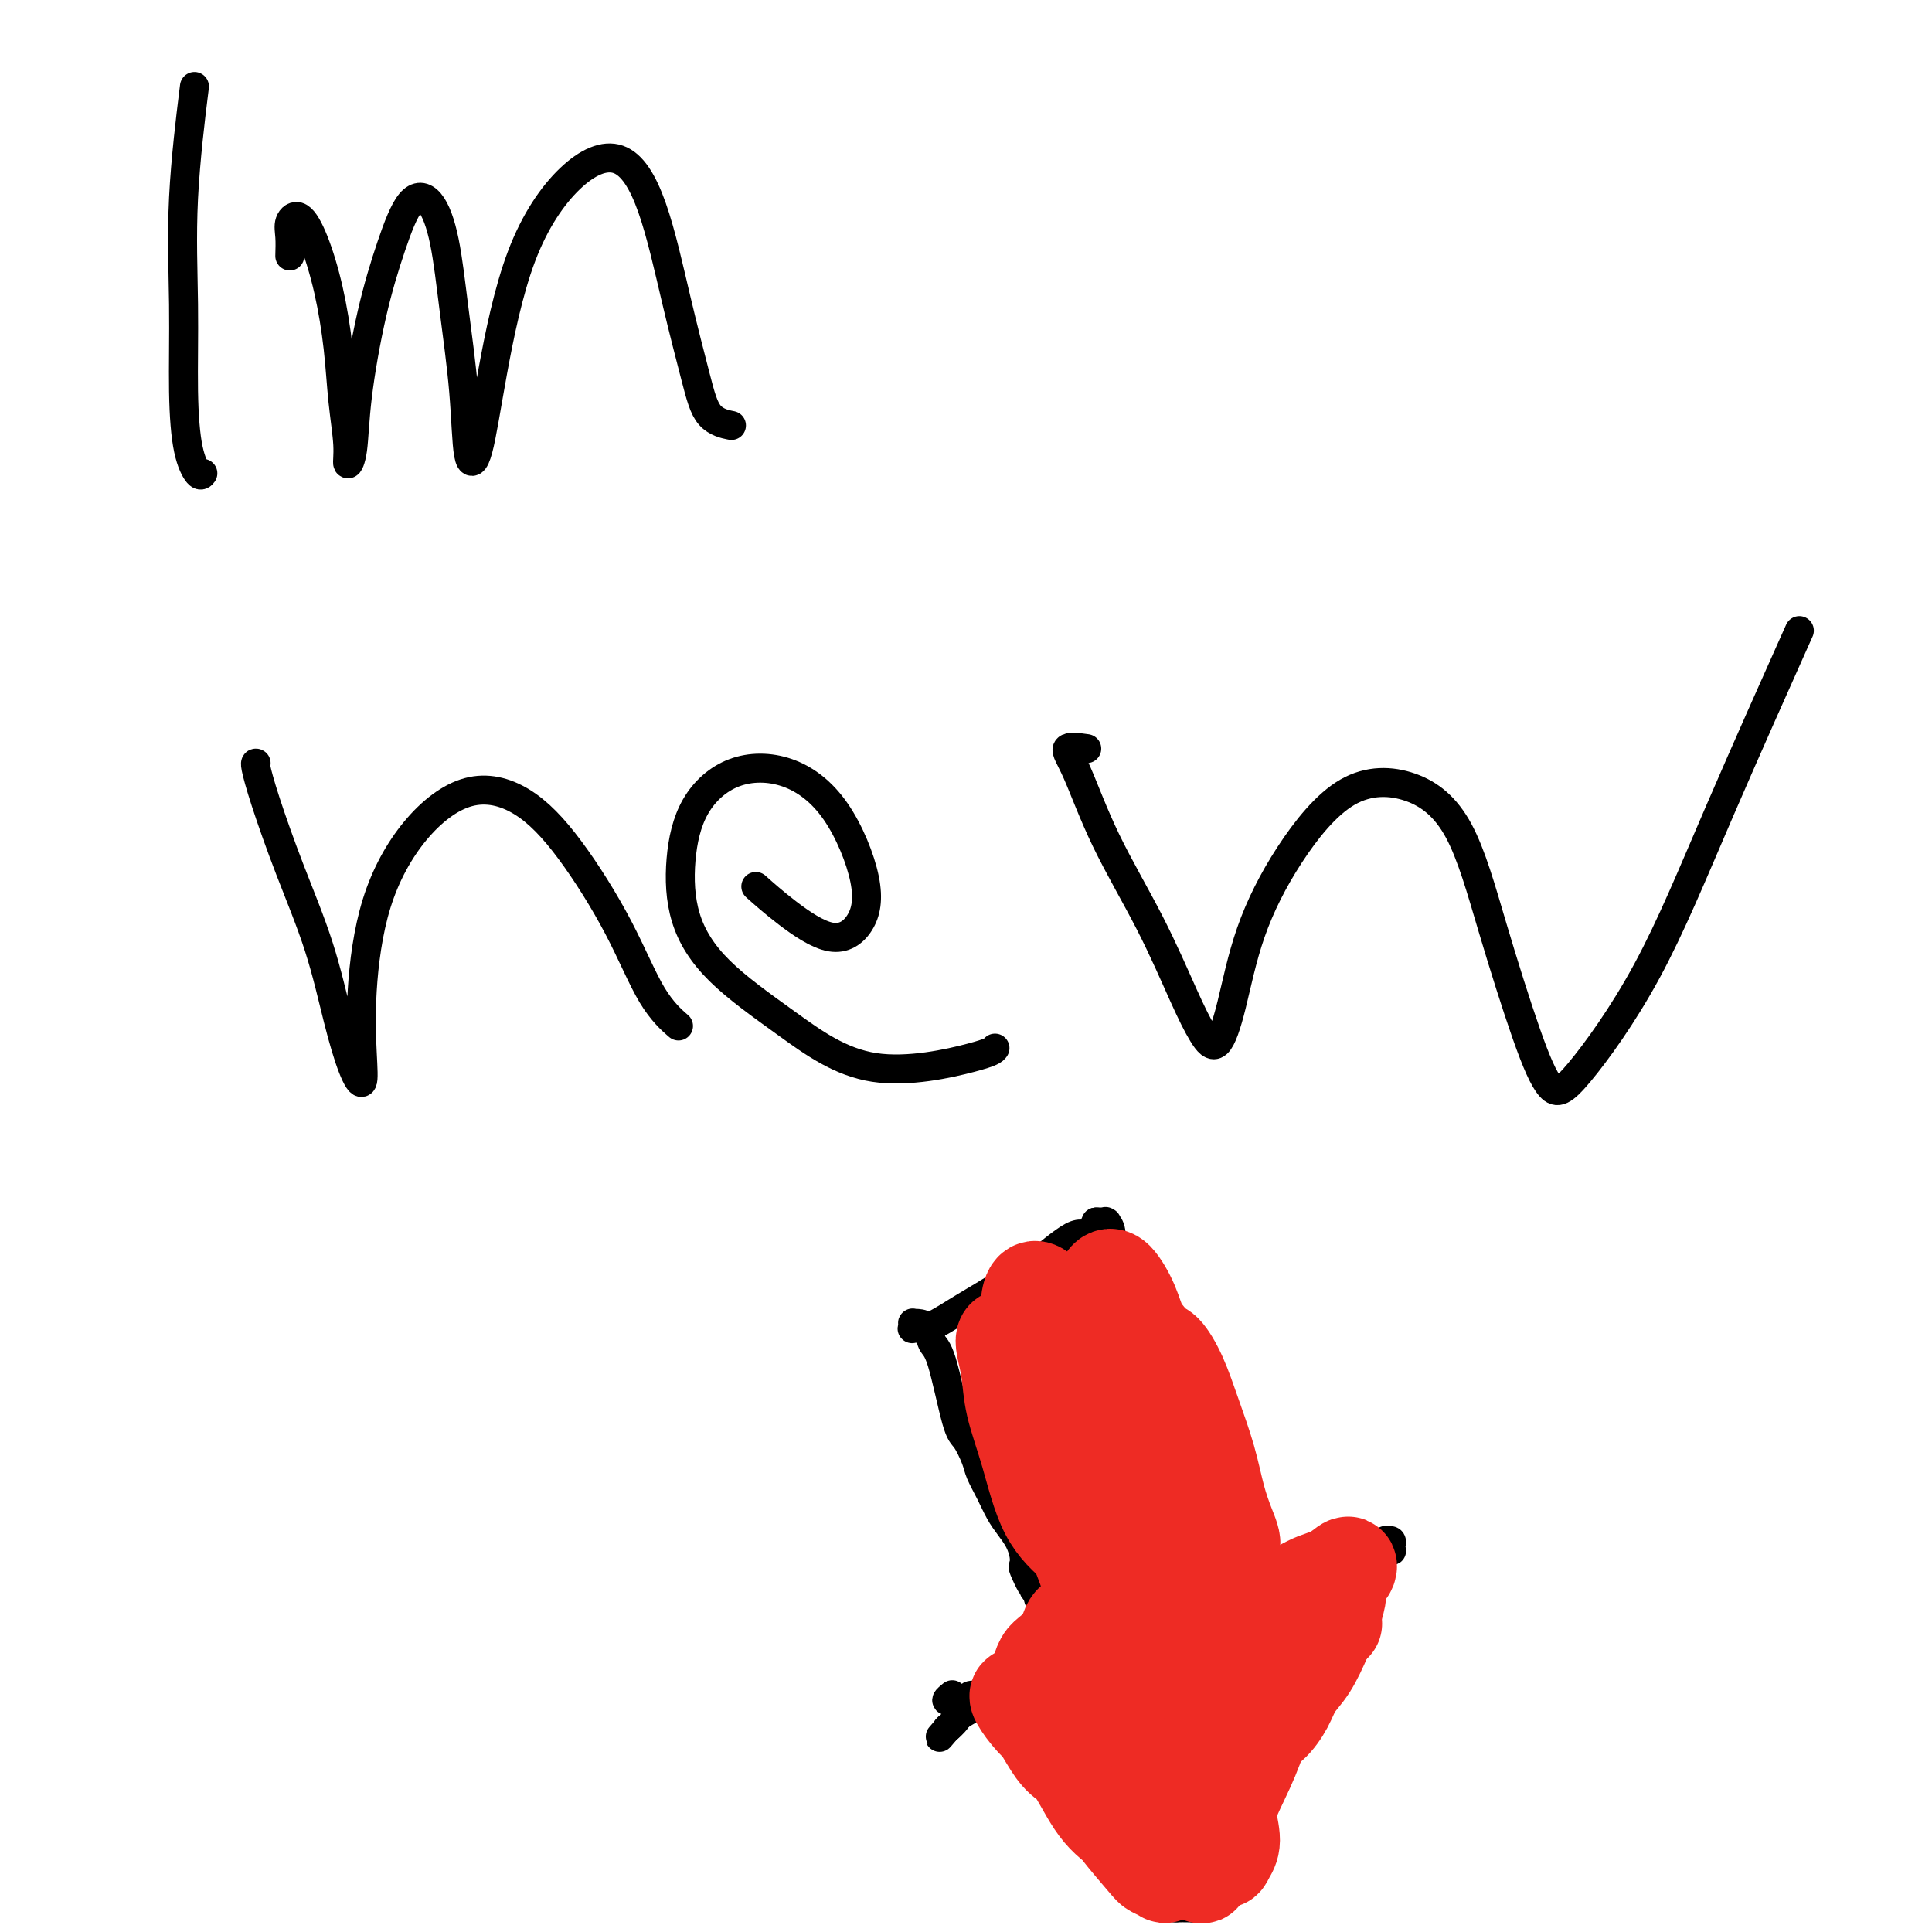 <svg viewBox='0 0 400 400' version='1.1' xmlns='http://www.w3.org/2000/svg' xmlns:xlink='http://www.w3.org/1999/xlink'><g fill='none' stroke='#000000' stroke-width='6' stroke-linecap='round' stroke-linejoin='round'><path d='M42,98c-0.228,0.313 -0.455,0.625 -1,0c-0.545,-0.625 -1.407,-2.188 -2,-5c-0.593,-2.812 -0.919,-6.872 -1,-12c-0.081,-5.128 0.081,-11.323 0,-18c-0.081,-6.677 -0.407,-13.836 0,-22c0.407,-8.164 1.545,-17.333 2,-21c0.455,-3.667 0.228,-1.834 0,0'/><path d='M60,53c0.042,-1.406 0.084,-2.811 0,-4c-0.084,-1.189 -0.292,-2.160 0,-3c0.292,-0.840 1.086,-1.548 2,-1c0.914,0.548 1.948,2.351 3,5c1.052,2.649 2.123,6.144 3,10c0.877,3.856 1.559,8.073 2,12c0.441,3.927 0.642,7.564 1,11c0.358,3.436 0.875,6.669 1,9c0.125,2.331 -0.140,3.758 0,4c0.140,0.242 0.687,-0.703 1,-3c0.313,-2.297 0.394,-5.948 1,-11c0.606,-5.052 1.738,-11.506 3,-17c1.262,-5.494 2.656,-10.029 4,-14c1.344,-3.971 2.640,-7.378 4,-9c1.360,-1.622 2.783,-1.460 4,0c1.217,1.460 2.226,4.219 3,8c0.774,3.781 1.311,8.585 2,14c0.689,5.415 1.530,11.443 2,17c0.470,5.557 0.568,10.644 1,13c0.432,2.356 1.198,1.980 2,-1c0.802,-2.980 1.641,-8.566 3,-16c1.359,-7.434 3.237,-16.716 6,-24c2.763,-7.284 6.410,-12.569 10,-16c3.590,-3.431 7.123,-5.008 10,-4c2.877,1.008 5.097,4.599 7,10c1.903,5.401 3.488,12.610 5,19c1.512,6.390 2.952,11.960 4,16c1.048,4.040 1.705,6.549 3,8c1.295,1.451 3.227,1.843 4,2c0.773,0.157 0.386,0.078 0,0'/><path d='M53,158c-0.008,-0.003 -0.017,-0.007 0,0c0.017,0.007 0.058,0.024 0,0c-0.058,-0.024 -0.217,-0.089 0,1c0.217,1.089 0.810,3.334 2,7c1.190,3.666 2.978,8.755 5,14c2.022,5.245 4.279,10.646 6,16c1.721,5.354 2.904,10.662 4,15c1.096,4.338 2.103,7.707 3,10c0.897,2.293 1.684,3.509 2,3c0.316,-0.509 0.162,-2.744 0,-6c-0.162,-3.256 -0.333,-7.533 0,-13c0.333,-5.467 1.168,-12.123 3,-18c1.832,-5.877 4.659,-10.974 8,-15c3.341,-4.026 7.196,-6.980 11,-8c3.804,-1.020 7.556,-0.104 11,2c3.444,2.104 6.580,5.398 10,10c3.420,4.602 7.123,10.512 10,16c2.877,5.488 4.928,10.555 7,14c2.072,3.445 4.163,5.270 5,6c0.837,0.730 0.418,0.365 0,0'/><path d='M206,217c-0.295,0.417 -0.590,0.833 -5,2c-4.410,1.167 -12.934,3.083 -20,2c-7.066,-1.083 -12.672,-5.165 -18,-9c-5.328,-3.835 -10.377,-7.423 -14,-11c-3.623,-3.577 -5.821,-7.142 -7,-11c-1.179,-3.858 -1.339,-8.011 -1,-12c0.339,-3.989 1.178,-7.816 3,-11c1.822,-3.184 4.628,-5.724 8,-7c3.372,-1.276 7.309,-1.287 11,0c3.691,1.287 7.137,3.872 10,8c2.863,4.128 5.145,9.799 6,14c0.855,4.201 0.284,6.932 -1,9c-1.284,2.068 -3.282,3.472 -6,3c-2.718,-0.472 -6.155,-2.819 -9,-5c-2.845,-2.181 -5.099,-4.194 -6,-5c-0.901,-0.806 -0.451,-0.403 0,0'/><path d='M225,155c-1.795,-0.251 -3.590,-0.502 -4,0c-0.410,0.502 0.564,1.758 2,5c1.436,3.242 3.332,8.471 6,14c2.668,5.529 6.107,11.358 9,17c2.893,5.642 5.240,11.097 7,15c1.760,3.903 2.934,6.253 4,8c1.066,1.747 2.025,2.892 3,2c0.975,-0.892 1.965,-3.820 3,-8c1.035,-4.180 2.116,-9.613 4,-15c1.884,-5.387 4.570,-10.730 8,-16c3.430,-5.270 7.603,-10.469 12,-13c4.397,-2.531 9.018,-2.394 13,-1c3.982,1.394 7.323,4.044 10,9c2.677,4.956 4.688,12.219 7,20c2.312,7.781 4.923,16.080 7,22c2.077,5.920 3.620,9.462 5,11c1.380,1.538 2.596,1.072 6,-3c3.404,-4.072 8.995,-11.751 14,-21c5.005,-9.249 9.424,-20.067 15,-33c5.576,-12.933 12.307,-27.981 15,-34c2.693,-6.019 1.346,-3.010 0,0'/><path d='M197,351c0.138,-0.111 0.276,-0.222 0,0c-0.276,0.222 -0.967,0.777 -1,1c-0.033,0.223 0.592,0.113 1,0c0.408,-0.113 0.600,-0.229 1,0c0.400,0.229 1.009,0.804 2,1c0.991,0.196 2.365,0.012 4,0c1.635,-0.012 3.532,0.148 5,1c1.468,0.852 2.507,2.397 4,4c1.493,1.603 3.438,3.263 5,5c1.562,1.737 2.740,3.549 4,5c1.260,1.451 2.603,2.541 4,4c1.397,1.459 2.848,3.287 4,5c1.152,1.713 2.004,3.310 3,5c0.996,1.690 2.136,3.472 3,5c0.864,1.528 1.454,2.802 2,4c0.546,1.198 1.050,2.321 2,3c0.950,0.679 2.345,0.914 3,1c0.655,0.086 0.568,0.023 1,0c0.432,-0.023 1.383,-0.006 2,0c0.617,0.006 0.901,-0.001 1,0c0.099,0.001 0.015,0.008 0,0c-0.015,-0.008 0.041,-0.033 0,0c-0.041,0.033 -0.177,0.122 0,0c0.177,-0.122 0.668,-0.457 1,-1c0.332,-0.543 0.504,-1.295 1,-2c0.496,-0.705 1.317,-1.364 2,-2c0.683,-0.636 1.227,-1.251 2,-3c0.773,-1.749 1.774,-4.634 3,-7c1.226,-2.366 2.676,-4.214 4,-7c1.324,-2.786 2.521,-6.510 4,-10c1.479,-3.490 3.239,-6.745 5,-10'/><path d='M269,353c2.981,-6.583 2.435,-6.041 4,-9c1.565,-2.959 5.243,-9.419 7,-13c1.757,-3.581 1.594,-4.284 2,-5c0.406,-0.716 1.380,-1.445 2,-2c0.620,-0.555 0.884,-0.936 1,-1c0.116,-0.064 0.083,0.189 0,0c-0.083,-0.189 -0.215,-0.820 0,-1c0.215,-0.180 0.776,0.092 1,0c0.224,-0.092 0.112,-0.546 0,-1c-0.112,-0.454 -0.222,-0.907 0,-1c0.222,-0.093 0.778,0.174 1,0c0.222,-0.174 0.112,-0.789 0,-1c-0.112,-0.211 -0.225,-0.018 0,0c0.225,0.018 0.788,-0.139 1,0c0.212,0.139 0.072,0.573 0,1c-0.072,0.427 -0.076,0.847 0,1c0.076,0.153 0.231,0.040 0,0c-0.231,-0.040 -0.850,-0.007 -1,0c-0.150,0.007 0.167,-0.013 0,0c-0.167,0.013 -0.819,0.057 -1,0c-0.181,-0.057 0.108,-0.216 0,0c-0.108,0.216 -0.613,0.808 -1,1c-0.387,0.192 -0.657,-0.015 -1,0c-0.343,0.015 -0.759,0.254 -1,0c-0.241,-0.254 -0.305,-1.000 -1,-1c-0.695,0.000 -2.019,0.748 -3,1c-0.981,0.252 -1.619,0.010 -3,0c-1.381,-0.010 -3.504,0.214 -5,1c-1.496,0.786 -2.364,2.135 -4,3c-1.636,0.865 -4.039,1.247 -6,2c-1.961,0.753 -3.481,1.876 -5,3'/><path d='M256,331c-5.483,2.432 -3.690,2.512 -4,3c-0.310,0.488 -2.724,1.384 -4,2c-1.276,0.616 -1.414,0.951 -2,1c-0.586,0.049 -1.621,-0.187 -2,0c-0.379,0.187 -0.102,0.796 0,1c0.102,0.204 0.028,0.003 0,0c-0.028,-0.003 -0.012,0.193 0,0c0.012,-0.193 0.018,-0.774 0,-1c-0.018,-0.226 -0.060,-0.096 0,0c0.060,0.096 0.223,0.156 0,0c-0.223,-0.156 -0.832,-0.530 -1,-1c-0.168,-0.470 0.106,-1.037 0,-2c-0.106,-0.963 -0.590,-2.323 -1,-4c-0.410,-1.677 -0.744,-3.670 -1,-6c-0.256,-2.330 -0.435,-4.998 -1,-8c-0.565,-3.002 -1.517,-6.338 -2,-10c-0.483,-3.662 -0.496,-7.648 -1,-11c-0.504,-3.352 -1.498,-6.069 -2,-9c-0.502,-2.931 -0.512,-6.077 -1,-9c-0.488,-2.923 -1.455,-5.624 -2,-8c-0.545,-2.376 -0.668,-4.426 -1,-6c-0.332,-1.574 -0.872,-2.670 -1,-4c-0.128,-1.330 0.158,-2.892 0,-4c-0.158,-1.108 -0.760,-1.761 -1,-2c-0.240,-0.239 -0.120,-0.064 0,0c0.120,0.064 0.238,0.017 0,0c-0.238,-0.017 -0.833,-0.005 -1,0c-0.167,0.005 0.095,0.001 0,0c-0.095,-0.001 -0.548,-0.001 -1,0'/><path d='M227,253c-0.415,-0.121 0.049,0.576 0,1c-0.049,0.424 -0.609,0.574 -1,1c-0.391,0.426 -0.613,1.128 -1,1c-0.387,-0.128 -0.937,-1.087 -3,0c-2.063,1.087 -5.637,4.221 -8,6c-2.363,1.779 -3.514,2.204 -5,3c-1.486,0.796 -3.306,1.964 -5,3c-1.694,1.036 -3.263,1.939 -5,3c-1.737,1.061 -3.642,2.281 -5,3c-1.358,0.719 -2.168,0.939 -3,1c-0.832,0.061 -1.685,-0.036 -2,0c-0.315,0.036 -0.092,0.207 0,0c0.092,-0.207 0.051,-0.791 0,-1c-0.051,-0.209 -0.114,-0.042 0,0c0.114,0.042 0.404,-0.041 1,0c0.596,0.041 1.496,0.208 2,1c0.504,0.792 0.611,2.211 1,3c0.389,0.789 1.059,0.948 2,4c0.941,3.052 2.153,8.998 3,12c0.847,3.002 1.329,3.062 2,4c0.671,0.938 1.530,2.754 2,4c0.470,1.246 0.549,1.922 1,3c0.451,1.078 1.273,2.558 2,4c0.727,1.442 1.358,2.848 2,4c0.642,1.152 1.296,2.051 2,3c0.704,0.949 1.459,1.948 2,3c0.541,1.052 0.869,2.158 1,3c0.131,0.842 0.066,1.421 0,2'/><path d='M212,324c3.184,7.743 0.643,2.600 0,1c-0.643,-1.600 0.611,0.345 1,1c0.389,0.655 -0.088,0.022 0,0c0.088,-0.022 0.742,0.568 1,1c0.258,0.432 0.121,0.706 0,1c-0.121,0.294 -0.225,0.607 0,1c0.225,0.393 0.778,0.864 1,1c0.222,0.136 0.112,-0.065 0,0c-0.112,0.065 -0.227,0.396 0,1c0.227,0.604 0.797,1.482 1,2c0.203,0.518 0.040,0.675 0,1c-0.040,0.325 0.042,0.819 0,1c-0.042,0.181 -0.208,0.048 0,0c0.208,-0.048 0.792,-0.013 1,0c0.208,0.013 0.042,0.003 0,0c-0.042,-0.003 0.040,-0.001 0,0c-0.040,0.001 -0.203,0.000 0,0c0.203,-0.000 0.773,0.000 1,0c0.227,-0.000 0.112,-0.000 0,0c-0.112,0.000 -0.222,0.001 0,0c0.222,-0.001 0.776,-0.004 1,0c0.224,0.004 0.116,0.015 0,0c-0.116,-0.015 -0.241,-0.057 0,0c0.241,0.057 0.849,0.211 1,0c0.151,-0.211 -0.156,-0.789 0,-1c0.156,-0.211 0.774,-0.057 1,0c0.226,0.057 0.061,0.015 0,0c-0.061,-0.015 -0.016,-0.004 0,0c0.016,0.004 0.004,0.001 0,0c-0.004,-0.001 -0.001,-0.000 0,0c0.001,0.000 0.001,0.000 0,0'/><path d='M221,334c0.774,-0.072 0.207,-0.751 0,-1c-0.207,-0.249 -0.056,-0.067 0,0c0.056,0.067 0.016,0.018 0,0c-0.016,-0.018 -0.008,-0.005 0,0c0.008,0.005 0.016,0.002 0,0c-0.016,-0.002 -0.057,-0.001 0,0c0.057,0.001 0.212,0.004 0,0c-0.212,-0.004 -0.793,-0.015 -1,0c-0.207,0.015 -0.041,0.057 0,0c0.041,-0.057 -0.041,-0.211 0,0c0.041,0.211 0.207,0.789 0,1c-0.207,0.211 -0.788,0.057 -1,0c-0.212,-0.057 -0.056,-0.015 0,0c0.056,0.015 0.011,0.004 0,0c-0.011,-0.004 0.012,-0.001 0,0c-0.012,0.001 -0.058,-0.001 0,0c0.058,0.001 0.220,0.005 0,0c-0.220,-0.005 -0.822,-0.021 -1,0c-0.178,0.021 0.066,0.078 0,0c-0.066,-0.078 -0.443,-0.289 -1,0c-0.557,0.289 -1.293,1.080 -2,2c-0.707,0.920 -1.385,1.969 -2,3c-0.615,1.031 -1.165,2.044 -2,3c-0.835,0.956 -1.954,1.857 -3,3c-1.046,1.143 -2.021,2.530 -3,4c-0.979,1.470 -1.964,3.023 -3,4c-1.036,0.977 -2.125,1.378 -3,2c-0.875,0.622 -1.536,1.463 -2,2c-0.464,0.537 -0.732,0.768 -1,1'/><path d='M196,358c-2.909,3.378 -0.680,0.822 0,0c0.680,-0.822 -0.189,0.091 0,0c0.189,-0.091 1.435,-1.187 2,-2c0.565,-0.813 0.450,-1.342 1,-2c0.550,-0.658 1.766,-1.444 2,-2c0.234,-0.556 -0.514,-0.880 0,-1c0.514,-0.120 2.290,-0.034 3,0c0.710,0.034 0.355,0.017 0,0'/></g>
<g fill='none' stroke='#EE2B24' stroke-width='20' stroke-linecap='round' stroke-linejoin='round'><path d='M238,371c-0.113,0.141 -0.226,0.282 0,0c0.226,-0.282 0.793,-0.987 1,-2c0.207,-1.013 0.056,-2.333 0,-4c-0.056,-1.667 -0.015,-3.679 0,-6c0.015,-2.321 0.004,-4.949 0,-6c-0.004,-1.051 -0.002,-0.526 0,0'/><path d='M247,373c0.381,0.726 0.763,1.451 0,1c-0.763,-0.451 -2.669,-2.080 -4,-3c-1.331,-0.920 -2.086,-1.131 -3,-2c-0.914,-0.869 -1.986,-2.394 -3,-4c-1.014,-1.606 -1.970,-3.292 -3,-5c-1.030,-1.708 -2.132,-3.438 -3,-5c-0.868,-1.562 -1.501,-2.955 -2,-4c-0.499,-1.045 -0.865,-1.743 -1,-2c-0.135,-0.257 -0.039,-0.073 0,0c0.039,0.073 0.019,0.037 0,0'/><path d='M224,339c-0.665,0.294 -1.331,0.588 -2,2c-0.669,1.412 -1.343,3.943 -2,5c-0.657,1.057 -1.298,0.641 -2,1c-0.702,0.359 -1.466,1.493 -2,2c-0.534,0.507 -0.838,0.387 -1,0c-0.162,-0.387 -0.182,-1.041 0,-2c0.182,-0.959 0.566,-2.221 1,-3c0.434,-0.779 0.918,-1.073 2,-2c1.082,-0.927 2.763,-2.485 4,-4c1.237,-1.515 2.031,-2.985 3,-4c0.969,-1.015 2.113,-1.573 3,-2c0.887,-0.427 1.517,-0.721 2,-1c0.483,-0.279 0.818,-0.543 1,0c0.182,0.543 0.212,1.893 0,3c-0.212,1.107 -0.666,1.972 -1,3c-0.334,1.028 -0.549,2.220 -1,3c-0.451,0.780 -1.140,1.150 -2,2c-0.860,0.850 -1.892,2.181 -3,3c-1.108,0.819 -2.294,1.128 -3,1c-0.706,-0.128 -0.933,-0.692 -1,-1c-0.067,-0.308 0.027,-0.359 0,-1c-0.027,-0.641 -0.173,-1.872 0,-3c0.173,-1.128 0.665,-2.153 1,-3c0.335,-0.847 0.512,-1.515 1,-2c0.488,-0.485 1.287,-0.786 2,-1c0.713,-0.214 1.340,-0.339 2,0c0.660,0.339 1.352,1.142 2,2c0.648,0.858 1.251,1.769 2,3c0.749,1.231 1.642,2.780 2,4c0.358,1.220 0.179,2.110 0,3'/><path d='M232,347c1.272,2.144 0.454,1.505 0,1c-0.454,-0.505 -0.542,-0.874 -1,-2c-0.458,-1.126 -1.285,-3.009 -2,-5c-0.715,-1.991 -1.316,-4.092 -2,-7c-0.684,-2.908 -1.450,-6.625 -2,-10c-0.550,-3.375 -0.883,-6.410 -1,-10c-0.117,-3.590 -0.017,-7.736 0,-11c0.017,-3.264 -0.049,-5.647 0,-8c0.049,-2.353 0.212,-4.677 0,-6c-0.212,-1.323 -0.801,-1.644 -1,-2c-0.199,-0.356 -0.008,-0.748 0,0c0.008,0.748 -0.166,2.635 0,5c0.166,2.365 0.674,5.209 1,8c0.326,2.791 0.471,5.529 1,9c0.529,3.471 1.442,7.675 2,11c0.558,3.325 0.761,5.772 1,8c0.239,2.228 0.515,4.239 1,5c0.485,0.761 1.179,0.272 1,0c-0.179,-0.272 -1.231,-0.329 -2,-1c-0.769,-0.671 -1.256,-1.958 -2,-4c-0.744,-2.042 -1.744,-4.839 -3,-8c-1.256,-3.161 -2.768,-6.687 -4,-11c-1.232,-4.313 -2.184,-9.412 -3,-14c-0.816,-4.588 -1.494,-8.663 -2,-12c-0.506,-3.337 -0.839,-5.936 -1,-8c-0.161,-2.064 -0.151,-3.595 0,-5c0.151,-1.405 0.441,-2.686 1,-3c0.559,-0.314 1.387,0.339 2,1c0.613,0.661 1.011,1.332 2,3c0.989,1.668 2.568,4.334 4,7c1.432,2.666 2.716,5.333 4,8'/><path d='M226,286c2.308,4.948 2.078,7.817 3,11c0.922,3.183 2.996,6.680 4,10c1.004,3.320 0.939,6.462 1,9c0.061,2.538 0.250,4.471 0,6c-0.250,1.529 -0.937,2.654 -2,3c-1.063,0.346 -2.502,-0.085 -4,-1c-1.498,-0.915 -3.056,-2.312 -5,-4c-1.944,-1.688 -4.276,-3.667 -6,-7c-1.724,-3.333 -2.841,-8.021 -4,-12c-1.159,-3.979 -2.361,-7.248 -3,-10c-0.639,-2.752 -0.716,-4.985 -1,-7c-0.284,-2.015 -0.777,-3.811 -1,-5c-0.223,-1.189 -0.178,-1.771 0,-2c0.178,-0.229 0.490,-0.106 1,1c0.510,1.106 1.219,3.193 2,5c0.781,1.807 1.633,3.333 3,6c1.367,2.667 3.248,6.476 4,8c0.752,1.524 0.376,0.762 0,0'/><path d='M238,383c0.108,0.248 0.217,0.496 0,0c-0.217,-0.496 -0.759,-1.737 -1,-3c-0.241,-1.263 -0.179,-2.548 0,-5c0.179,-2.452 0.476,-6.072 1,-9c0.524,-2.928 1.276,-5.163 2,-8c0.724,-2.837 1.421,-6.276 2,-9c0.579,-2.724 1.041,-4.733 2,-6c0.959,-1.267 2.417,-1.790 3,-2c0.583,-0.210 0.292,-0.105 0,0'/><path d='M253,368c0.284,2.357 0.568,4.715 1,7c0.432,2.285 1.012,4.498 1,6c-0.012,1.502 -0.617,2.292 -1,3c-0.383,0.708 -0.545,1.333 -1,1c-0.455,-0.333 -1.203,-1.625 -2,-3c-0.797,-1.375 -1.642,-2.834 -3,-5c-1.358,-2.166 -3.229,-5.039 -5,-8c-1.771,-2.961 -3.443,-6.010 -5,-9c-1.557,-2.990 -3.000,-5.922 -4,-8c-1.000,-2.078 -1.556,-3.304 -2,-4c-0.444,-0.696 -0.775,-0.862 -1,-1c-0.225,-0.138 -0.343,-0.247 0,0c0.343,0.247 1.146,0.849 2,2c0.854,1.151 1.759,2.849 3,5c1.241,2.151 2.817,4.755 4,7c1.183,2.245 1.972,4.132 3,6c1.028,1.868 2.295,3.717 3,5c0.705,1.283 0.847,2.000 1,3c0.153,1.000 0.318,2.284 0,3c-0.318,0.716 -1.119,0.863 -2,1c-0.881,0.137 -1.842,0.263 -3,0c-1.158,-0.263 -2.513,-0.914 -4,-2c-1.487,-1.086 -3.106,-2.606 -5,-5c-1.894,-2.394 -4.062,-5.661 -6,-9c-1.938,-3.339 -3.645,-6.748 -5,-9c-1.355,-2.252 -2.359,-3.345 -3,-4c-0.641,-0.655 -0.920,-0.872 -1,-1c-0.080,-0.128 0.041,-0.168 0,0c-0.041,0.168 -0.242,0.545 0,1c0.242,0.455 0.926,0.987 2,2c1.074,1.013 2.537,2.506 4,4'/><path d='M224,356c1.477,1.816 2.669,3.356 4,5c1.331,1.644 2.800,3.393 4,5c1.200,1.607 2.132,3.074 3,4c0.868,0.926 1.671,1.312 2,2c0.329,0.688 0.186,1.678 0,2c-0.186,0.322 -0.413,-0.023 -1,0c-0.587,0.023 -1.535,0.416 -3,0c-1.465,-0.416 -3.446,-1.640 -5,-3c-1.554,-1.360 -2.682,-2.854 -4,-4c-1.318,-1.146 -2.826,-1.943 -4,-3c-1.174,-1.057 -2.016,-2.374 -3,-4c-0.984,-1.626 -2.112,-3.562 -3,-5c-0.888,-1.438 -1.537,-2.379 -2,-3c-0.463,-0.621 -0.740,-0.921 -1,-1c-0.260,-0.079 -0.505,0.064 0,1c0.505,0.936 1.758,2.666 3,4c1.242,1.334 2.472,2.272 4,4c1.528,1.728 3.354,4.244 5,7c1.646,2.756 3.110,5.750 5,8c1.890,2.250 4.205,3.755 6,5c1.795,1.245 3.071,2.229 4,3c0.929,0.771 1.510,1.328 2,2c0.490,0.672 0.889,1.460 1,2c0.111,0.540 -0.065,0.832 0,1c0.065,0.168 0.371,0.214 0,0c-0.371,-0.214 -1.419,-0.686 -2,-1c-0.581,-0.314 -0.695,-0.469 -2,-2c-1.305,-1.531 -3.801,-4.437 -5,-6c-1.199,-1.563 -1.099,-1.781 -1,-2'/><path d='M231,377c-1.599,-1.917 -0.597,-1.211 0,-1c0.597,0.211 0.790,-0.074 1,0c0.210,0.074 0.438,0.505 1,1c0.562,0.495 1.459,1.054 2,2c0.541,0.946 0.724,2.281 1,3c0.276,0.719 0.643,0.823 1,1c0.357,0.177 0.703,0.426 1,0c0.297,-0.426 0.544,-1.527 1,-3c0.456,-1.473 1.122,-3.317 2,-5c0.878,-1.683 1.967,-3.203 3,-5c1.033,-1.797 2.009,-3.869 3,-6c0.991,-2.131 1.995,-4.319 3,-7c1.005,-2.681 2.010,-5.853 3,-8c0.990,-2.147 1.964,-3.269 3,-4c1.036,-0.731 2.132,-1.073 3,-1c0.868,0.073 1.507,0.560 2,1c0.493,0.440 0.840,0.832 1,2c0.160,1.168 0.133,3.112 0,5c-0.133,1.888 -0.373,3.721 -1,6c-0.627,2.279 -1.643,5.006 -3,8c-1.357,2.994 -3.057,6.256 -4,9c-0.943,2.744 -1.130,4.969 -2,7c-0.870,2.031 -2.424,3.868 -3,5c-0.576,1.132 -0.175,1.558 0,1c0.175,-0.558 0.125,-2.100 0,-3c-0.125,-0.900 -0.323,-1.158 1,-6c1.323,-4.842 4.169,-14.267 6,-20c1.831,-5.733 2.647,-7.774 4,-10c1.353,-2.226 3.244,-4.636 5,-7c1.756,-2.364 3.378,-4.682 5,-7'/><path d='M270,335c2.351,-2.947 3.227,-3.316 4,-4c0.773,-0.684 1.442,-1.684 2,-2c0.558,-0.316 1.005,0.053 1,1c-0.005,0.947 -0.462,2.472 -1,4c-0.538,1.528 -1.158,3.060 -2,5c-0.842,1.940 -1.907,4.288 -3,6c-1.093,1.712 -2.216,2.789 -3,4c-0.784,1.211 -1.230,2.557 -2,4c-0.770,1.443 -1.864,2.985 -3,4c-1.136,1.015 -2.314,1.504 -3,2c-0.686,0.496 -0.882,1.000 -1,1c-0.118,-0.000 -0.160,-0.505 0,-1c0.160,-0.495 0.522,-0.981 1,-2c0.478,-1.019 1.072,-2.573 2,-4c0.928,-1.427 2.188,-2.728 3,-4c0.812,-1.272 1.174,-2.516 2,-4c0.826,-1.484 2.117,-3.207 3,-5c0.883,-1.793 1.360,-3.657 2,-5c0.640,-1.343 1.445,-2.165 2,-3c0.555,-0.835 0.862,-1.683 1,-2c0.138,-0.317 0.109,-0.104 0,0c-0.109,0.104 -0.297,0.097 -1,1c-0.703,0.903 -1.920,2.715 -3,4c-1.080,1.285 -2.021,2.043 -3,3c-0.979,0.957 -1.994,2.112 -3,3c-1.006,0.888 -2.002,1.510 -3,2c-0.998,0.490 -2.000,0.850 -3,1c-1.000,0.150 -2.000,0.092 -3,0c-1.000,-0.092 -2.000,-0.217 -3,0c-1.000,0.217 -2.000,0.776 -3,1c-1.000,0.224 -2.000,0.112 -3,0'/><path d='M247,345c-2.480,0.555 -1.179,0.942 -1,1c0.179,0.058 -0.765,-0.212 -1,0c-0.235,0.212 0.239,0.906 1,1c0.761,0.094 1.809,-0.414 3,-1c1.191,-0.586 2.527,-1.251 4,-2c1.473,-0.749 3.085,-1.582 5,-3c1.915,-1.418 4.134,-3.422 6,-5c1.866,-1.578 3.378,-2.730 5,-4c1.622,-1.270 3.355,-2.660 5,-4c1.645,-1.340 3.202,-2.632 4,-3c0.798,-0.368 0.839,0.187 1,0c0.161,-0.187 0.444,-1.117 0,-1c-0.444,0.117 -1.616,1.281 -3,2c-1.384,0.719 -2.980,0.994 -5,2c-2.020,1.006 -4.465,2.745 -7,4c-2.535,1.255 -5.161,2.026 -8,3c-2.839,0.974 -5.890,2.149 -8,3c-2.110,0.851 -3.277,1.376 -5,2c-1.723,0.624 -4.000,1.348 -5,2c-1.000,0.652 -0.722,1.234 -1,1c-0.278,-0.234 -1.112,-1.282 -1,-2c0.112,-0.718 1.169,-1.106 2,-2c0.831,-0.894 1.435,-2.293 3,-3c1.565,-0.707 4.091,-0.723 6,-1c1.909,-0.277 3.201,-0.817 5,-1c1.799,-0.183 4.106,-0.010 6,0c1.894,0.010 3.374,-0.142 5,0c1.626,0.142 3.399,0.577 5,1c1.601,0.423 3.029,0.835 4,1c0.971,0.165 1.486,0.082 2,0'/><path d='M274,336c3.636,0.304 1.727,0.066 1,0c-0.727,-0.066 -0.273,0.042 0,0c0.273,-0.042 0.363,-0.233 0,0c-0.363,0.233 -1.180,0.892 -2,1c-0.820,0.108 -1.644,-0.333 -3,0c-1.356,0.333 -3.246,1.441 -5,2c-1.754,0.559 -3.374,0.568 -5,1c-1.626,0.432 -3.257,1.289 -5,2c-1.743,0.711 -3.597,1.278 -5,2c-1.403,0.722 -2.356,1.598 -3,2c-0.644,0.402 -0.979,0.329 -1,0c-0.021,-0.329 0.273,-0.914 1,-1c0.727,-0.086 1.886,0.328 3,0c1.114,-0.328 2.183,-1.397 3,-2c0.817,-0.603 1.382,-0.739 2,-1c0.618,-0.261 1.289,-0.646 2,-1c0.711,-0.354 1.460,-0.675 2,-1c0.540,-0.325 0.869,-0.654 1,-1c0.131,-0.346 0.062,-0.710 0,-1c-0.062,-0.290 -0.118,-0.506 0,-1c0.118,-0.494 0.409,-1.267 0,-2c-0.409,-0.733 -1.516,-1.427 -2,-2c-0.484,-0.573 -0.343,-1.024 -1,-2c-0.657,-0.976 -2.113,-2.477 -3,-4c-0.887,-1.523 -1.207,-3.067 -2,-5c-0.793,-1.933 -2.059,-4.255 -3,-6c-0.941,-1.745 -1.556,-2.912 -2,-4c-0.444,-1.088 -0.717,-2.096 -1,-3c-0.283,-0.904 -0.576,-1.705 -1,-2c-0.424,-0.295 -0.978,-0.084 -1,0c-0.022,0.084 0.489,0.042 1,0'/><path d='M245,307c-2.235,-3.929 -0.323,0.250 1,3c1.323,2.750 2.059,4.073 3,6c0.941,1.927 2.089,4.460 3,7c0.911,2.540 1.585,5.089 2,7c0.415,1.911 0.572,3.185 1,4c0.428,0.815 1.126,1.169 1,1c-0.126,-0.169 -1.077,-0.863 -2,-2c-0.923,-1.137 -1.819,-2.717 -3,-5c-1.181,-2.283 -2.646,-5.268 -4,-8c-1.354,-2.732 -2.595,-5.210 -4,-8c-1.405,-2.790 -2.973,-5.893 -4,-9c-1.027,-3.107 -1.514,-6.219 -2,-9c-0.486,-2.781 -0.973,-5.230 -1,-7c-0.027,-1.770 0.404,-2.862 1,-4c0.596,-1.138 1.357,-2.324 2,-3c0.643,-0.676 1.169,-0.843 2,0c0.831,0.843 1.966,2.696 3,5c1.034,2.304 1.968,5.059 3,8c1.032,2.941 2.163,6.069 3,9c0.837,2.931 1.379,5.666 2,8c0.621,2.334 1.320,4.266 2,6c0.680,1.734 1.340,3.270 1,4c-0.340,0.730 -1.681,0.656 -3,-1c-1.319,-1.656 -2.617,-4.892 -4,-8c-1.383,-3.108 -2.850,-6.087 -4,-9c-1.150,-2.913 -1.982,-5.761 -3,-8c-1.018,-2.239 -2.221,-3.868 -3,-6c-0.779,-2.132 -1.133,-4.766 -2,-7c-0.867,-2.234 -2.248,-4.067 -3,-6c-0.752,-1.933 -0.876,-3.967 -1,-6'/><path d='M232,269c-2.687,-6.959 -1.405,-3.358 -1,-2c0.405,1.358 -0.069,0.472 0,1c0.069,0.528 0.679,2.470 1,4c0.321,1.530 0.352,2.648 1,4c0.648,1.352 1.914,2.936 3,5c1.086,2.064 1.991,4.607 3,7c1.009,2.393 2.120,4.636 3,7c0.880,2.364 1.527,4.848 2,7c0.473,2.152 0.770,3.973 1,5c0.230,1.027 0.393,1.261 0,1c-0.393,-0.261 -1.342,-1.018 -2,-2c-0.658,-0.982 -1.027,-2.188 -2,-4c-0.973,-1.812 -2.552,-4.231 -4,-7c-1.448,-2.769 -2.767,-5.889 -4,-8c-1.233,-2.111 -2.380,-3.213 -3,-5c-0.620,-1.787 -0.711,-4.258 -1,-6c-0.289,-1.742 -0.775,-2.753 -1,-4c-0.225,-1.247 -0.188,-2.728 0,-4c0.188,-1.272 0.529,-2.335 1,-3c0.471,-0.665 1.074,-0.933 2,0c0.926,0.933 2.175,3.067 3,5c0.825,1.933 1.226,3.664 2,5c0.774,1.336 1.920,2.277 3,4c1.080,1.723 2.093,4.227 3,6c0.907,1.773 1.707,2.815 2,4c0.293,1.185 0.079,2.511 0,3c-0.079,0.489 -0.023,0.140 0,0c0.023,-0.140 0.011,-0.070 0,0'/></g>
</svg>